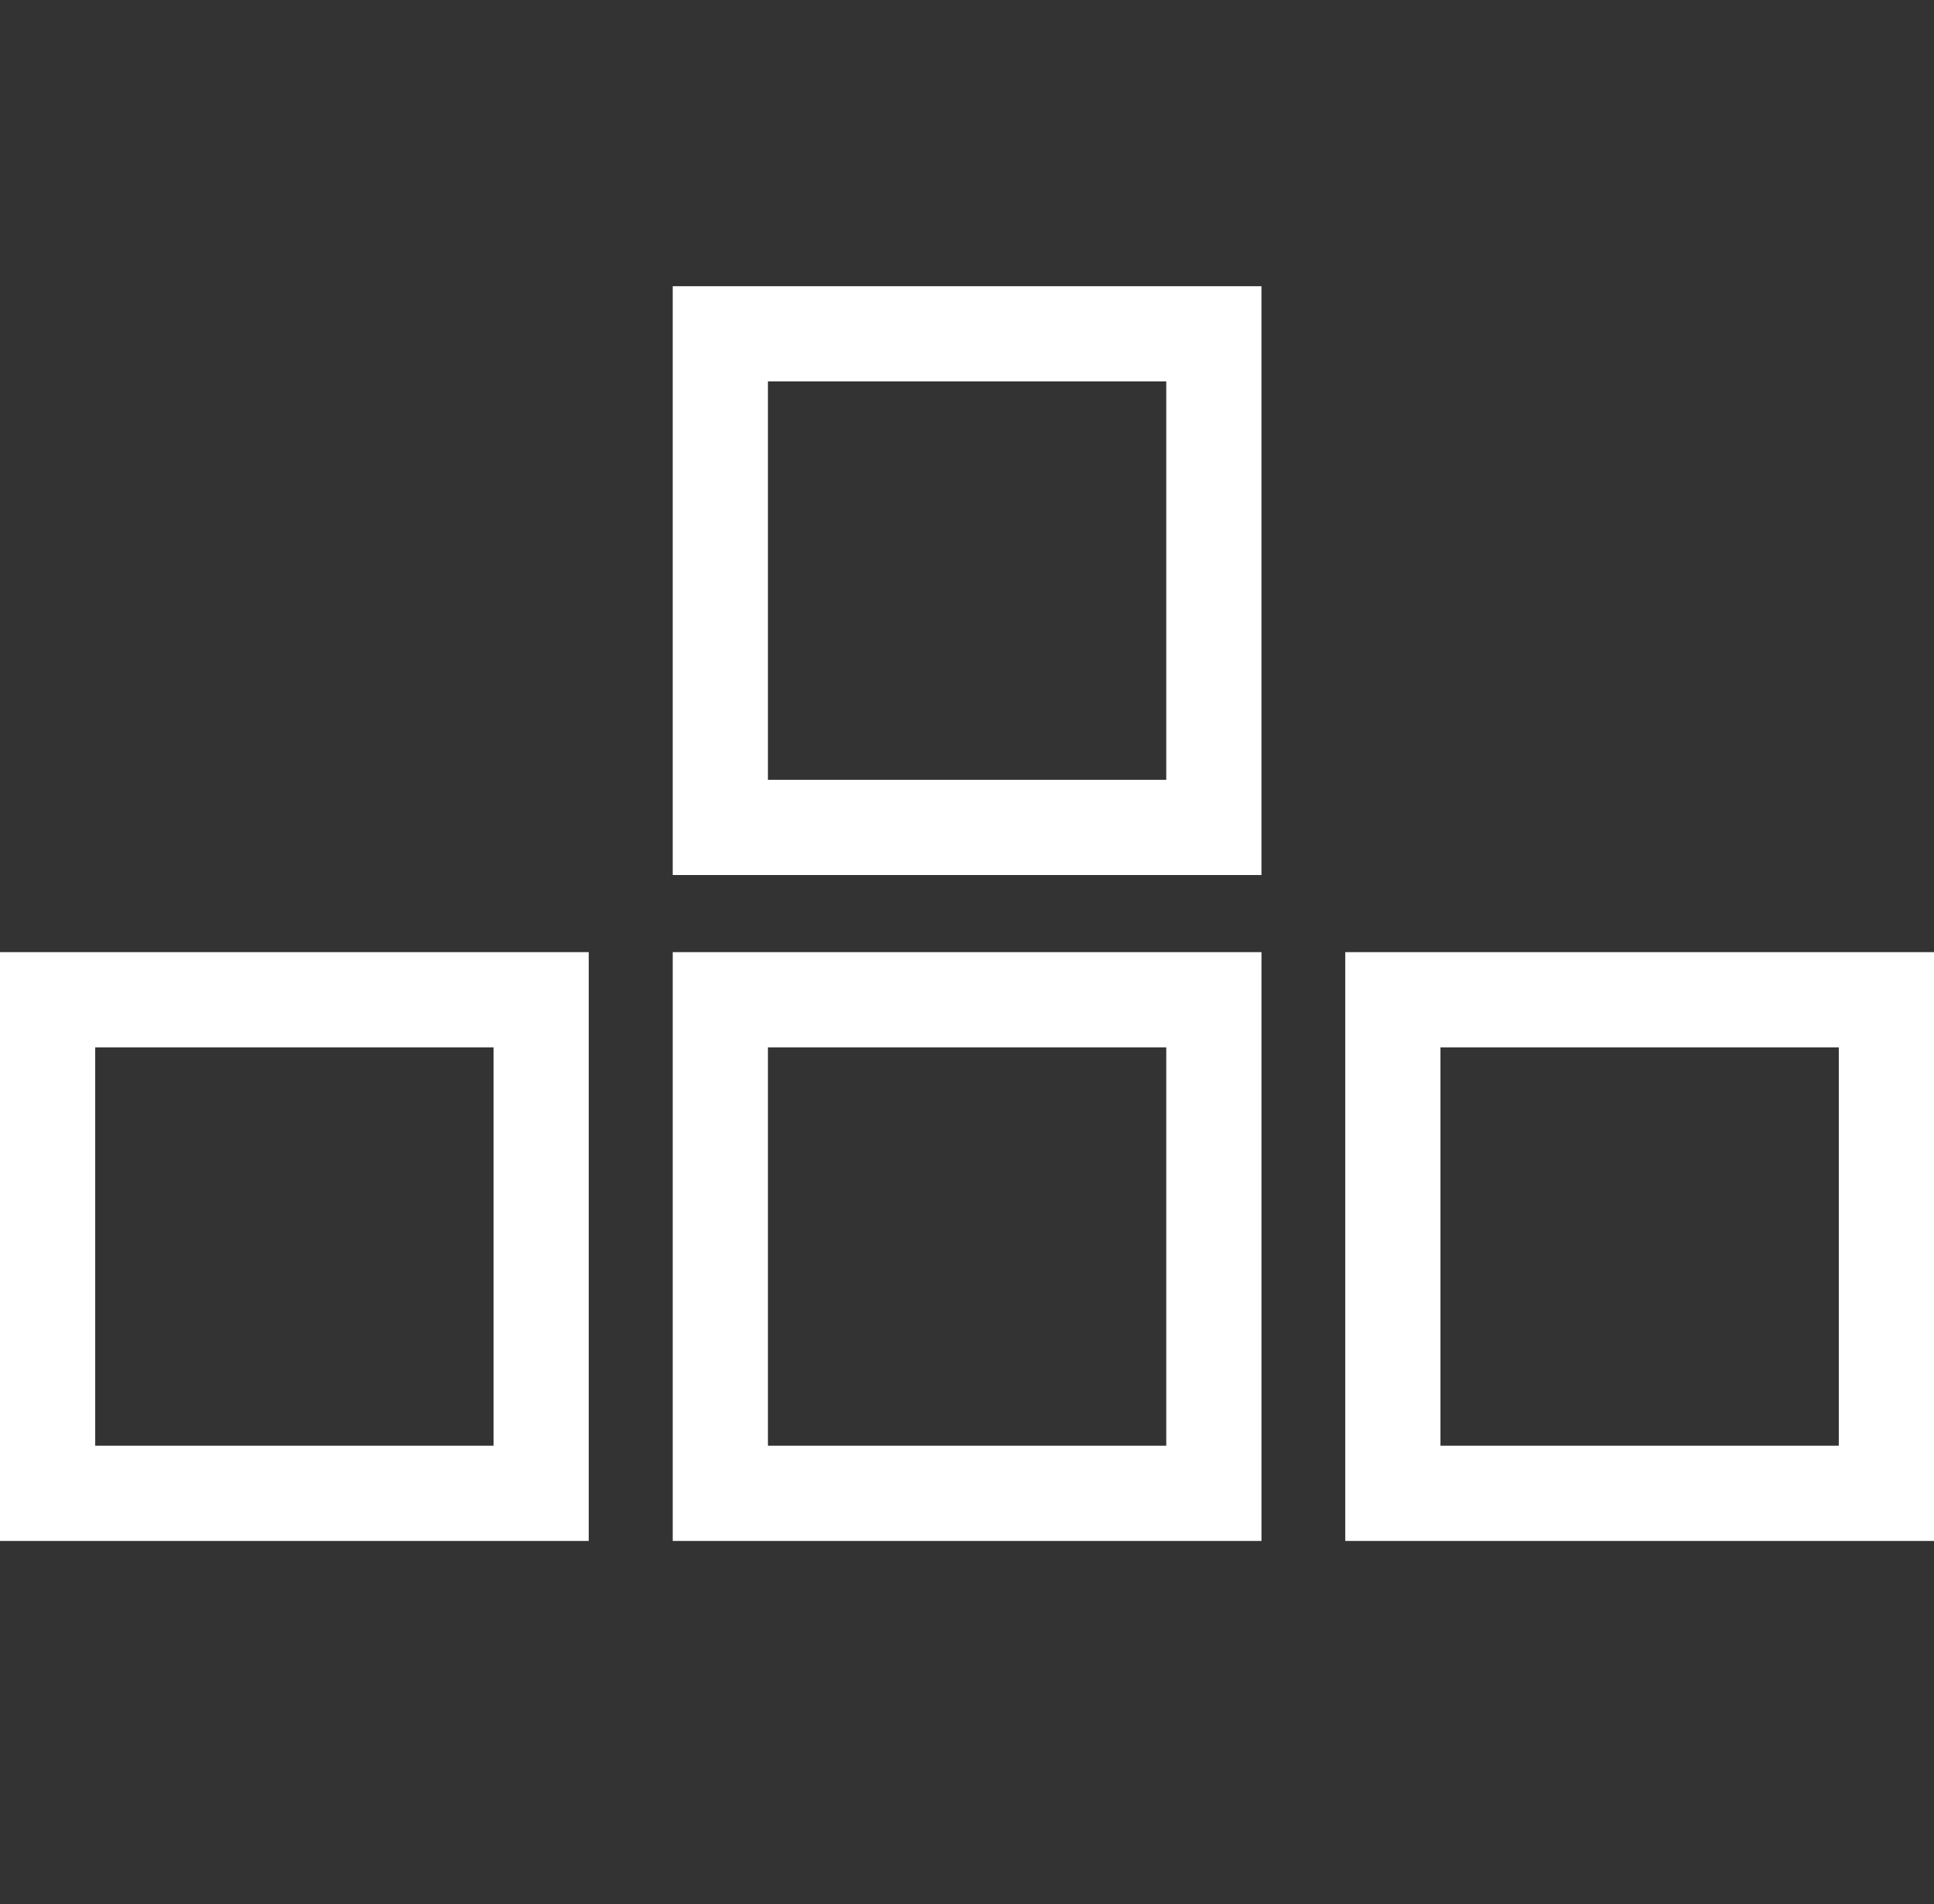 <?xml version="1.0" encoding="UTF-8"?>
<svg id="Layer_1" data-name="Layer 1" xmlns="http://www.w3.org/2000/svg" viewBox="0 0 101.57 100">
  <rect x="0" y="0" width="101.57" height="100" fill="#333333" stroke="none"/>
  <defs>
    <style>
      .cls-1 {
        fill: #fff;
      }
    </style>
  </defs>
  <path class="cls-1" d="M25.92,55v20.92H5v-20.92H25.92m5-5H0v30.92H30.92v-30.92h0Z"/>
  <path class="cls-1" d="M96.57,55v20.92h-20.92v-20.92h20.92m5-5h-30.92v30.92h30.92v-30.92h0Z"/>
  <path class="cls-1" d="M61.25,55v20.92h-20.92v-20.92h20.92m5-5h-30.92v30.92h30.92v-30.92h0Z"/>
  <path class="cls-1" d="M61.25,20.03v20.92h-20.92V20.03h20.92m5-5h-30.92v30.92h30.92V15.03h0Z"/>
</svg>
